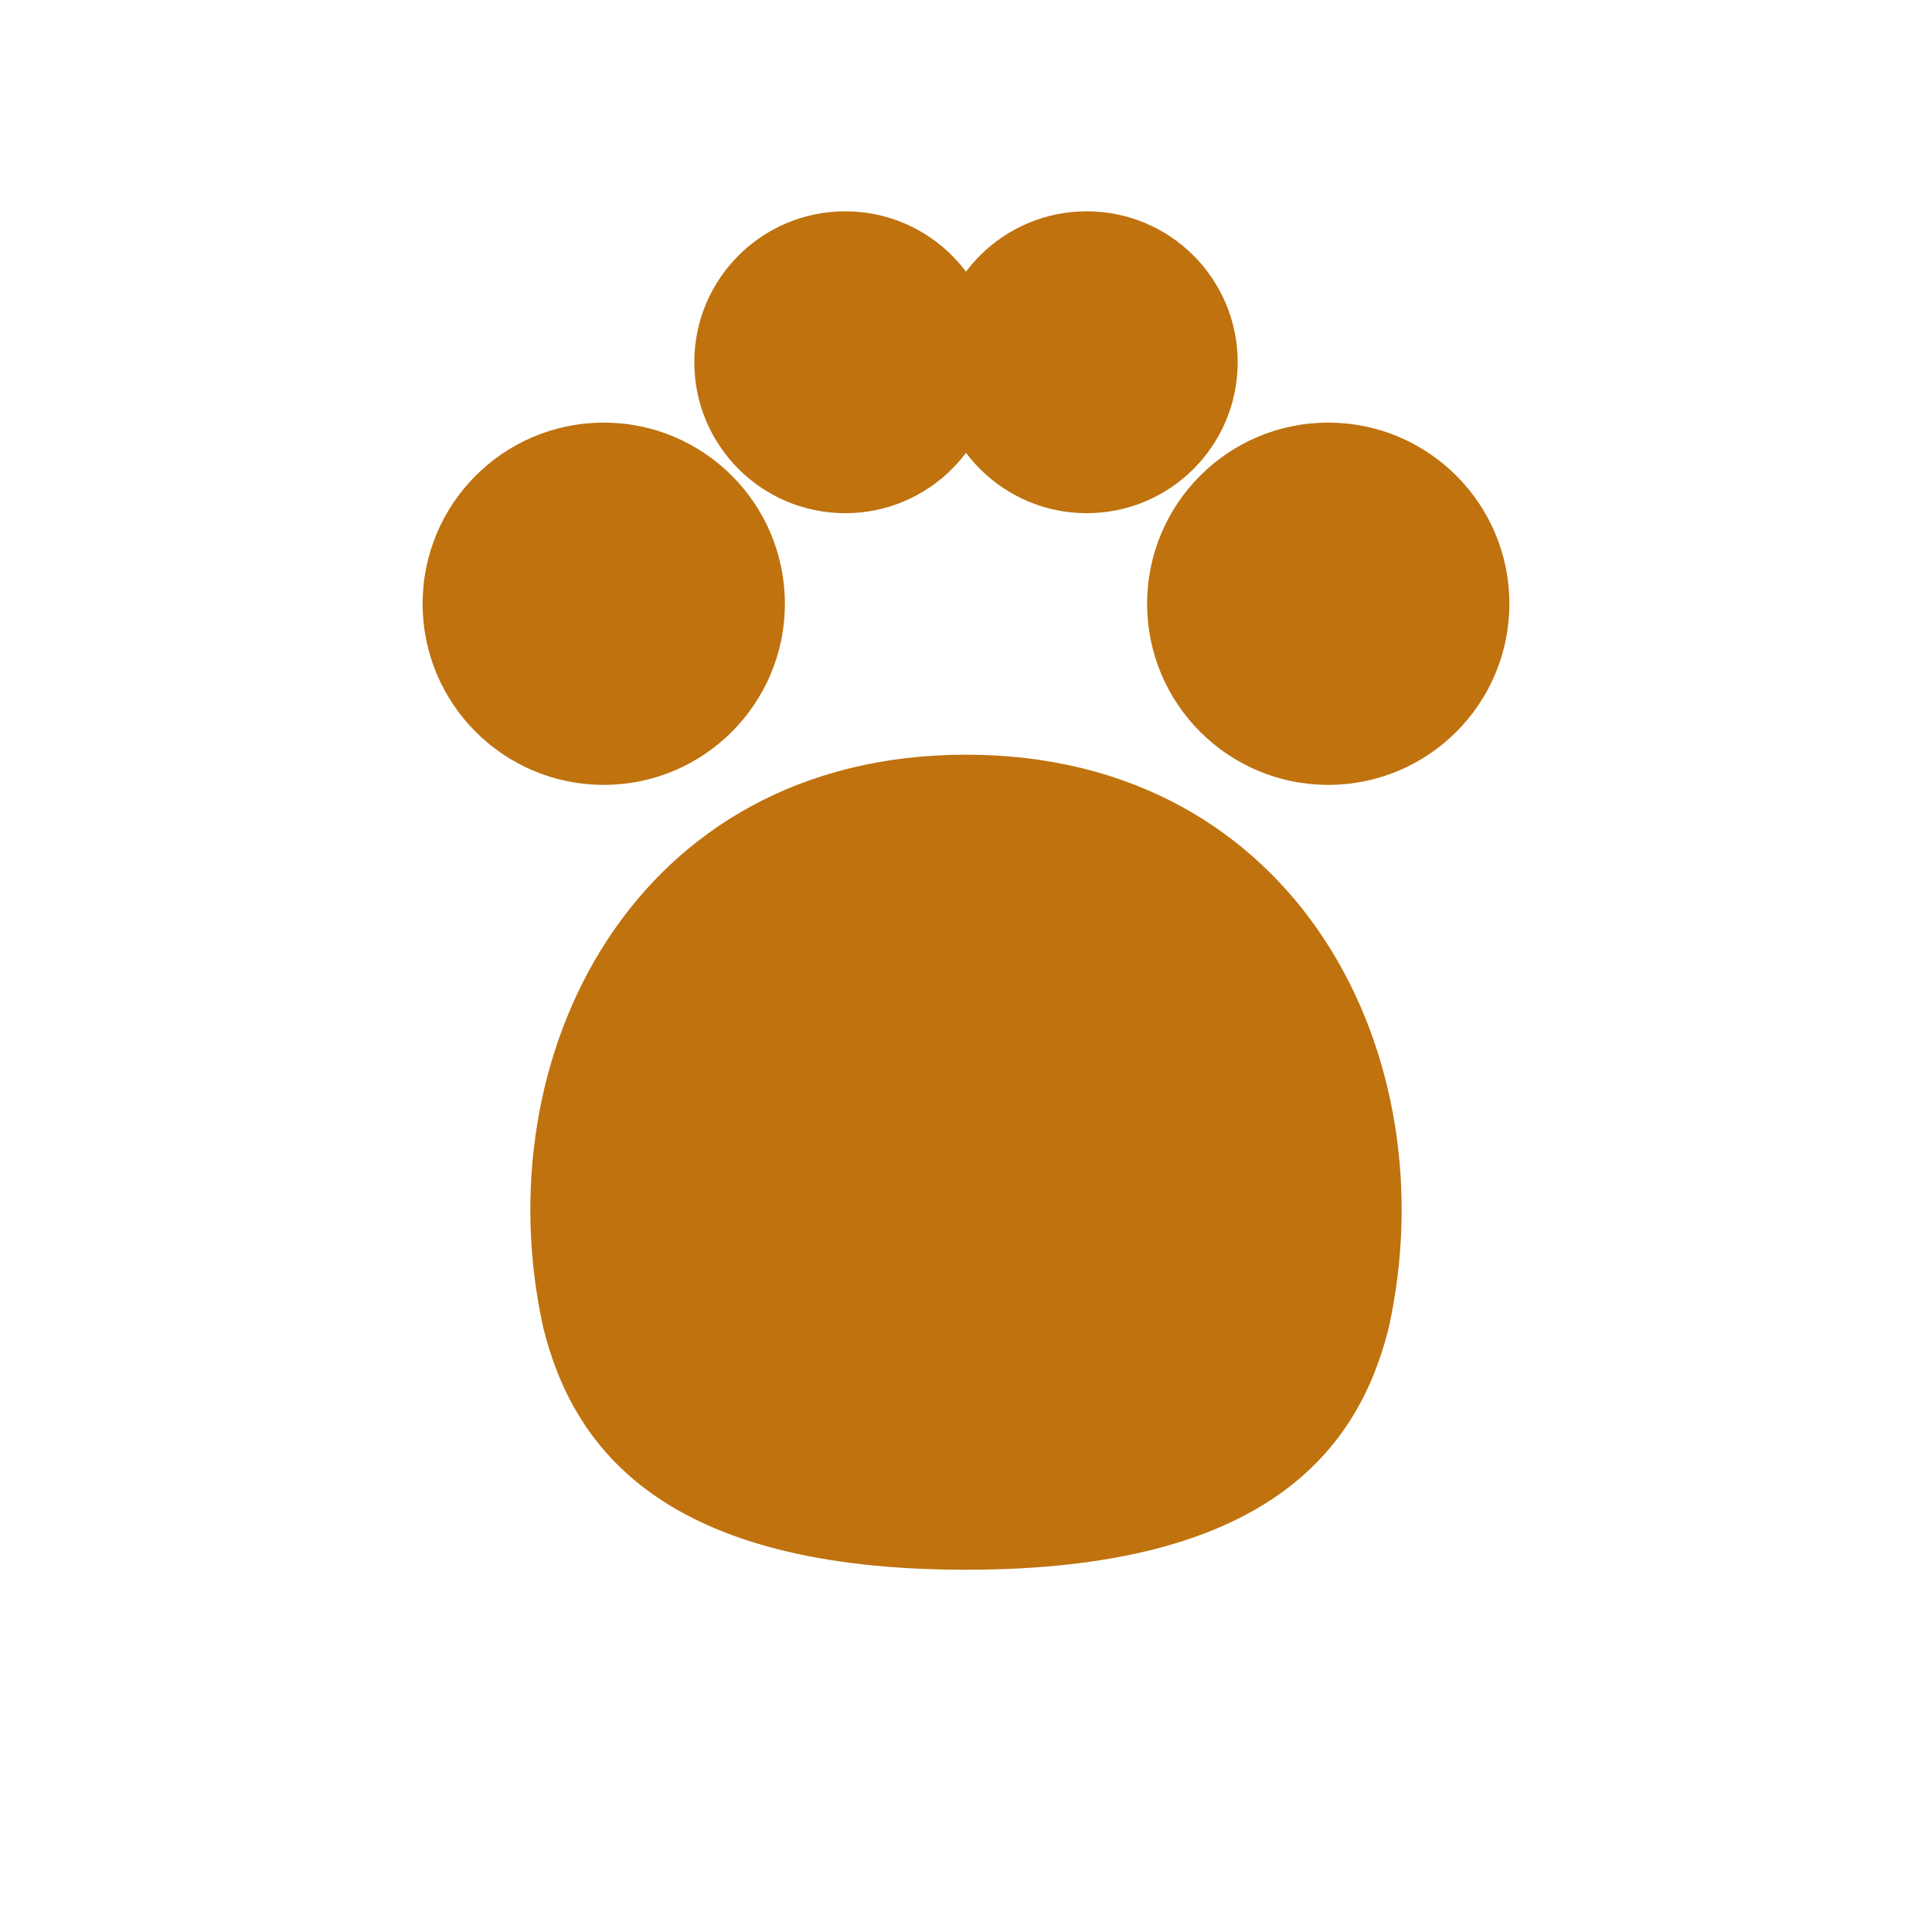 <svg xmlns="http://www.w3.org/2000/svg" viewBox="0 0 128 128" width="1.2em" height="1.2em" fill="#bf720e">
  <circle cx="40" cy="40" r="12" />
  <circle cx="88" cy="40" r="12" />
  <circle cx="56" cy="24" r="10" />
  <circle cx="72" cy="24" r="10" />
  <path d="M64 50 C42 50, 32 70, 36 88 C38 96, 44 104, 64 104 C84 104, 90 96, 92 88 C96 70, 86 50, 64 50Z" />
</svg>